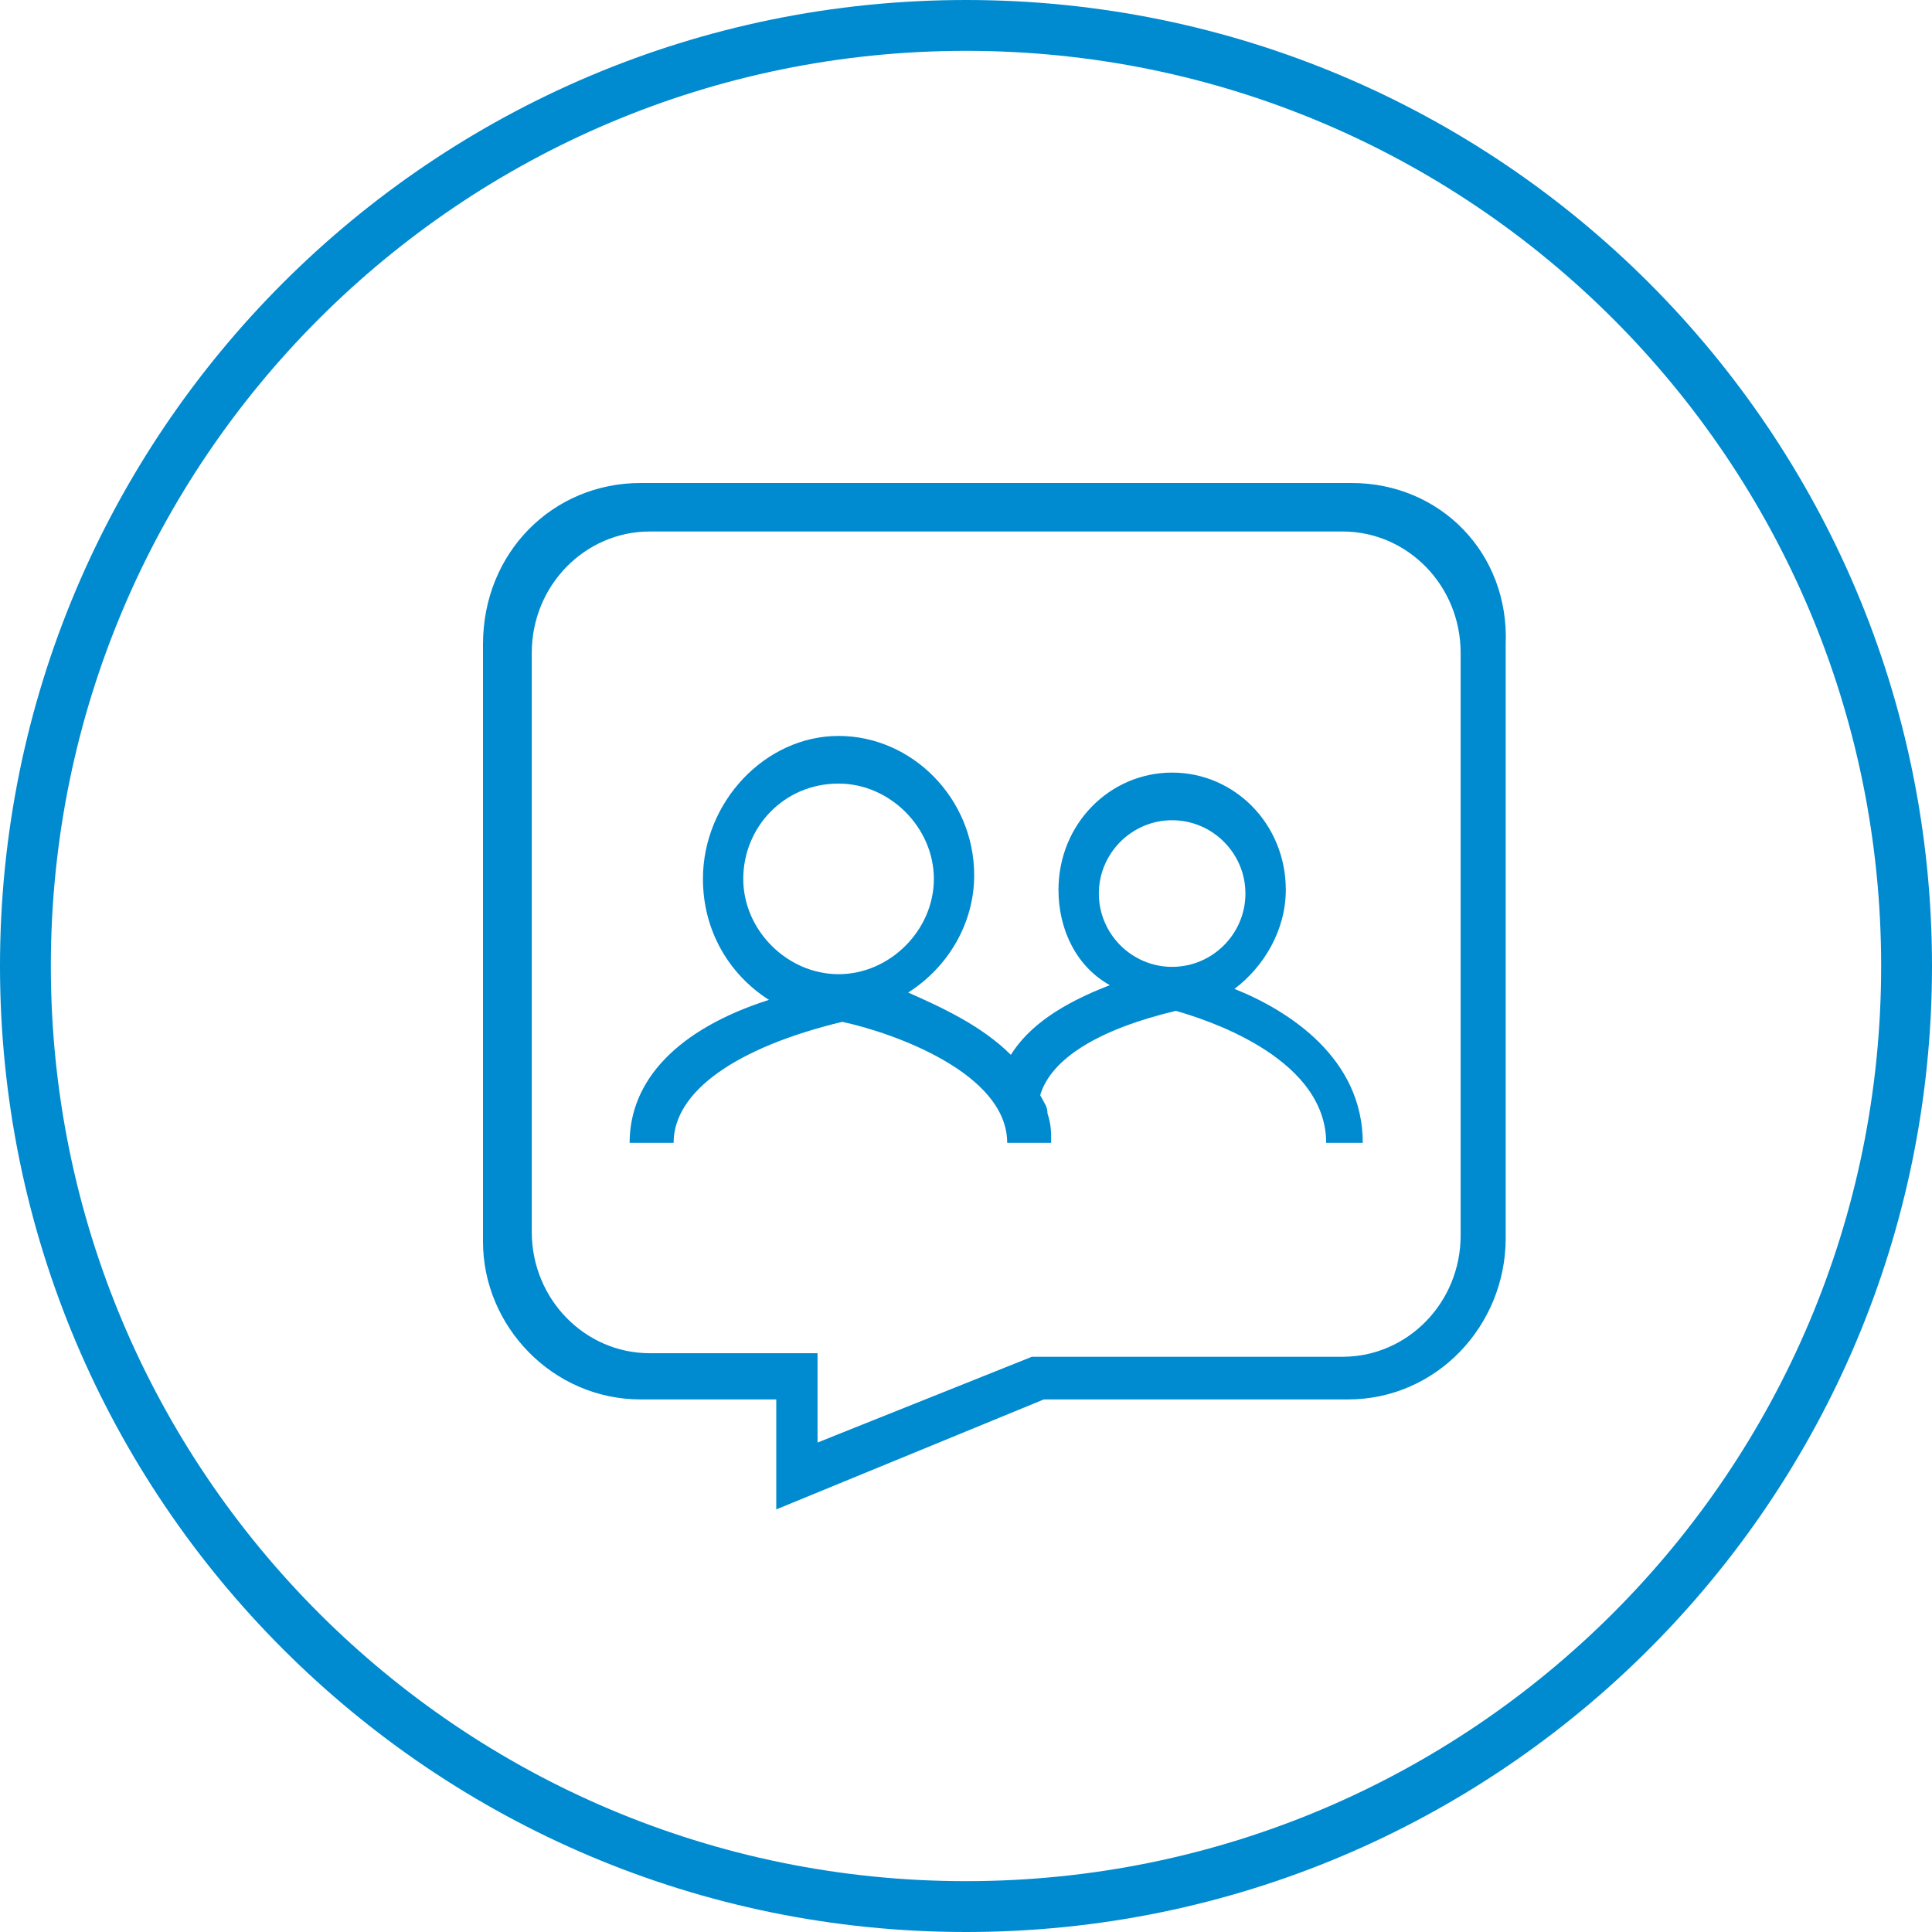 <?xml version="1.0" encoding="UTF-8"?>
<svg width="38px" height="38px" viewBox="0 0 38 38" version="1.1" xmlns="http://www.w3.org/2000/svg" xmlns:xlink="http://www.w3.org/1999/xlink">
    <!-- Generator: Sketch 52.2 (67145) - http://www.bohemiancoding.com/sketch -->
    <title>teamchat</title>
    <desc>Created with Sketch.</desc>
    <g id="Hybrid-Deployment" stroke="none" stroke-width="1" fill="none" fill-rule="evenodd">
        <g transform="translate(-909, -1267)" id="teamchat">
            <g transform="translate(909, 1267)">
                <path d="M19,37.5 C29.217,37.5 37.5,29.217 37.5,19 C37.5,8.783 29.217,0.5 19,0.5 C8.783,0.5 0.5,8.783 0.5,19 C0.5,29.217 8.783,37.5 19,37.5 Z" id="Oval-2-Copy-2" stroke="#008ACF"></path>
                <g id="Teamchat_webmail_30px-01" transform="translate(9.5, 9.5)" fill="#008ACF" fill-rule="nonzero">
                    <path d="M14.78,9.95 C15.357,9.517 15.79,8.796 15.79,8.003 C15.79,6.705 14.78,5.696 13.554,5.696 C12.329,5.696 11.319,6.705 11.319,8.003 C11.319,8.796 11.68,9.517 12.329,9.877 C11.392,10.238 10.743,10.671 10.382,11.247 C9.805,10.671 9.012,10.31 8.363,10.022 C9.156,9.517 9.661,8.652 9.661,7.715 C9.661,6.2 8.435,4.975 6.994,4.975 C5.552,4.975 4.326,6.273 4.326,7.787 C4.326,8.796 4.831,9.661 5.624,10.166 C3.821,10.743 2.884,11.752 2.884,12.978 L3.317,12.978 L3.749,12.978 C3.749,11.968 4.975,11.103 7.066,10.598 C8.075,10.815 10.31,11.608 10.31,12.978 L10.743,12.978 L11.175,12.978 C11.175,12.761 11.175,12.617 11.103,12.401 C11.103,12.257 11.031,12.185 10.959,12.04 C11.175,11.319 12.113,10.743 13.627,10.382 C14.131,10.526 16.51,11.247 16.583,12.906 C16.583,12.906 16.583,12.906 16.583,12.978 L17.304,12.978 C17.304,11.319 15.862,10.382 14.78,9.95 Z M6.994,9.661 C5.984,9.661 5.119,8.796 5.119,7.787 C5.119,6.777 5.912,5.912 6.994,5.912 C8.003,5.912 8.868,6.777 8.868,7.787 C8.868,8.796 8.003,9.661 6.994,9.661 Z M13.554,9.517 C12.761,9.517 12.113,8.868 12.113,8.075 C12.113,7.282 12.761,6.633 13.554,6.633 C14.348,6.633 14.996,7.282 14.996,8.075 C14.996,8.868 14.348,9.517 13.554,9.517 Z" id="Shape"></path>
                    <path d="M16.91,0.954 C18.175,0.954 19.229,2.008 19.229,3.343 L19.229,14.797 C19.229,16.132 18.175,17.186 16.91,17.186 L11.078,17.186 L10.937,17.186 L10.796,17.186 L6.58,18.873 L6.58,17.819 L6.58,17.116 L5.878,17.116 L3.278,17.116 C2.013,17.116 0.959,16.062 0.959,14.727 L0.959,3.343 C0.959,2.008 2.013,0.954 3.278,0.954 L16.91,0.954 L16.91,0.954 Z M17.087,0 L3.1,0 C1.37,0 0,1.37 0,3.172 L0,14.924 C0,16.583 1.37,18.025 3.1,18.025 L5.768,18.025 L5.768,20.188 L11.031,18.025 L17.015,18.025 C18.746,18.025 20.115,16.583 20.115,14.852 L20.115,3.172 C20.188,1.37 18.818,0 17.087,0 L17.087,0 Z" id="Shape"></path>
                </g>
            </g>
        </g>
    </g>
</svg>